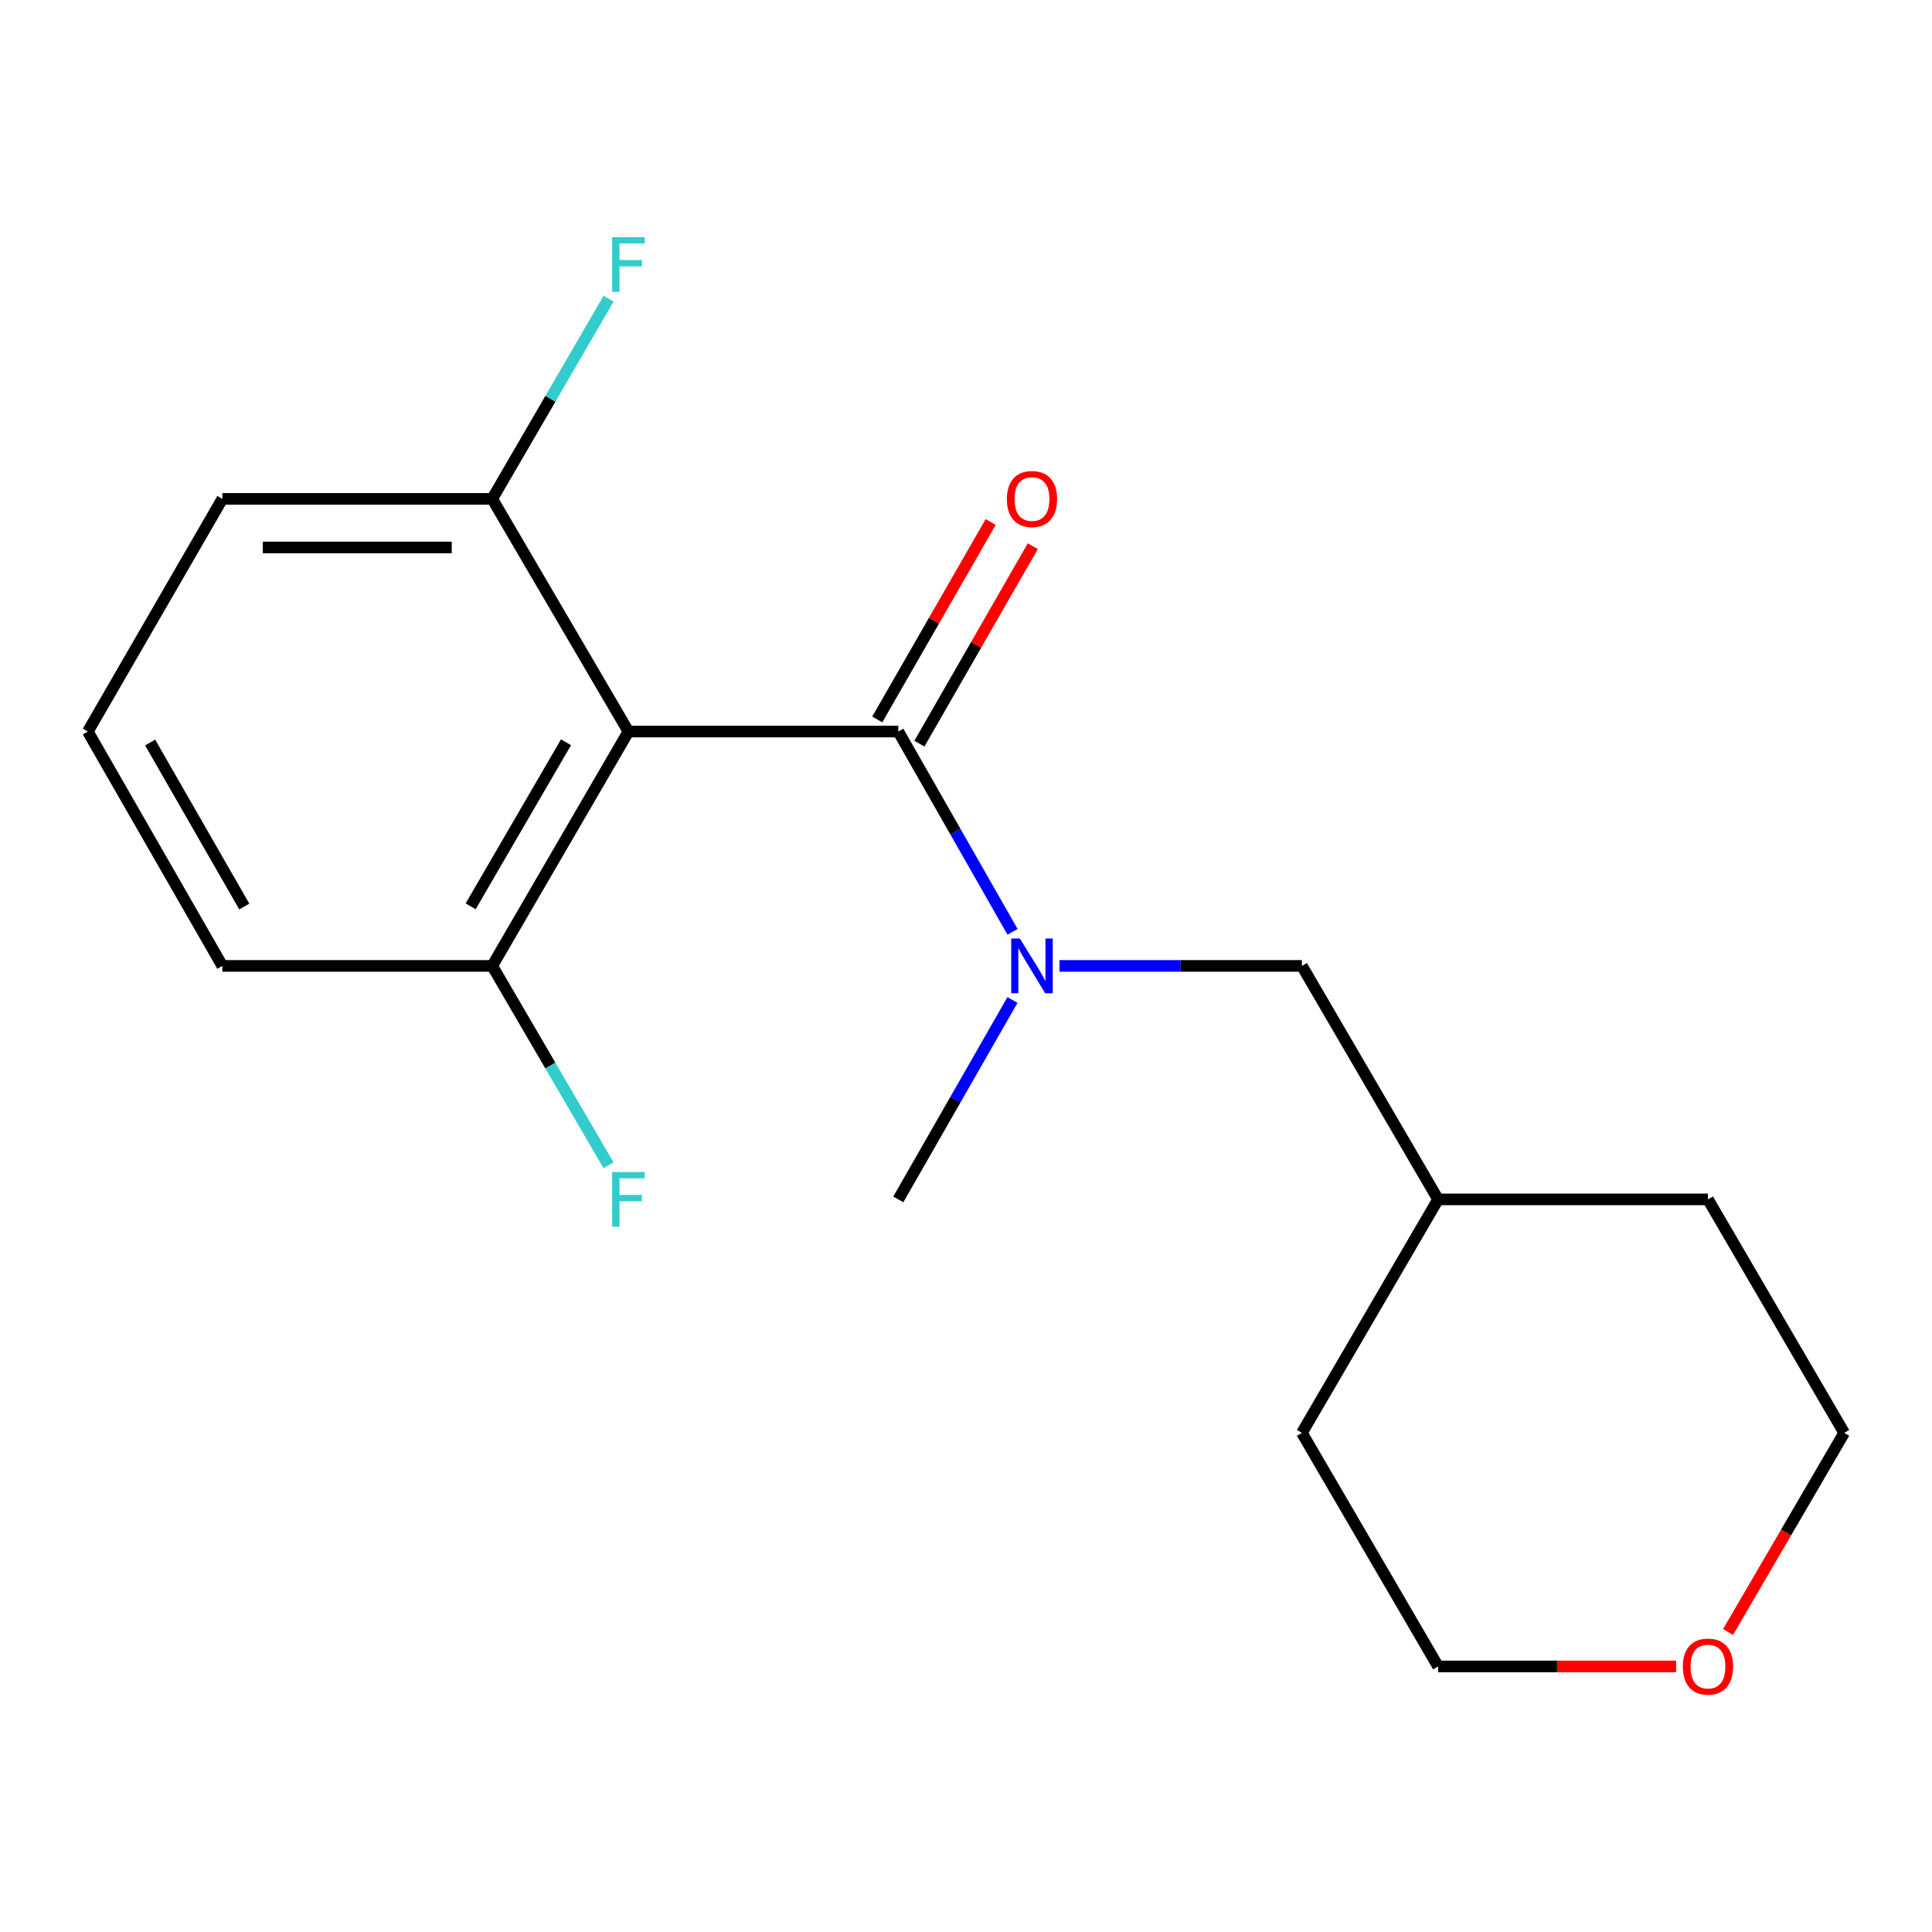 <?xml version='1.0' encoding='iso-8859-1'?>
<svg version='1.1' baseProfile='full'
              xmlns='http://www.w3.org/2000/svg'
                      xmlns:rdkit='http://www.rdkit.org/xml'
                      xmlns:xlink='http://www.w3.org/1999/xlink'
                  xml:space='preserve'
width='1000px' height='1000px' viewBox='0 0 1000 1000'>
<!-- END OF HEADER -->
<rect style='opacity:1.0;fill:#FFFFFF;stroke:none' width='1000' height='1000' x='0' y='0'> </rect>
<path class='bond-0' d='M 464.969,378.65 L 325.28,378.65' style='fill:none;fill-rule:evenodd;stroke:#000000;stroke-width:6px;stroke-linecap:butt;stroke-linejoin:miter;stroke-opacity:1' />
<path class='bond-1' d='M 464.969,378.65 L 494.526,430.475' style='fill:none;fill-rule:evenodd;stroke:#000000;stroke-width:6px;stroke-linecap:butt;stroke-linejoin:miter;stroke-opacity:1' />
<path class='bond-1' d='M 494.526,430.475 L 524.083,482.3' style='fill:none;fill-rule:evenodd;stroke:#0000FF;stroke-width:6px;stroke-linecap:butt;stroke-linejoin:miter;stroke-opacity:1' />
<path class='bond-4' d='M 475.874,384.914 L 505.228,333.813' style='fill:none;fill-rule:evenodd;stroke:#000000;stroke-width:6px;stroke-linecap:butt;stroke-linejoin:miter;stroke-opacity:1' />
<path class='bond-4' d='M 505.228,333.813 L 534.582,282.712' style='fill:none;fill-rule:evenodd;stroke:#FF0000;stroke-width:6px;stroke-linecap:butt;stroke-linejoin:miter;stroke-opacity:1' />
<path class='bond-4' d='M 454.065,372.386 L 483.419,321.285' style='fill:none;fill-rule:evenodd;stroke:#000000;stroke-width:6px;stroke-linecap:butt;stroke-linejoin:miter;stroke-opacity:1' />
<path class='bond-4' d='M 483.419,321.285 L 512.772,270.184' style='fill:none;fill-rule:evenodd;stroke:#FF0000;stroke-width:6px;stroke-linecap:butt;stroke-linejoin:miter;stroke-opacity:1' />
<path class='bond-2' d='M 325.28,378.65 L 254.772,499.951' style='fill:none;fill-rule:evenodd;stroke:#000000;stroke-width:6px;stroke-linecap:butt;stroke-linejoin:miter;stroke-opacity:1' />
<path class='bond-2' d='M 292.959,384.206 L 243.603,469.116' style='fill:none;fill-rule:evenodd;stroke:#000000;stroke-width:6px;stroke-linecap:butt;stroke-linejoin:miter;stroke-opacity:1' />
<path class='bond-3' d='M 325.28,378.65 L 254.772,258.216' style='fill:none;fill-rule:evenodd;stroke:#000000;stroke-width:6px;stroke-linecap:butt;stroke-linejoin:miter;stroke-opacity:1' />
<path class='bond-5' d='M 548.383,499.951 L 611.125,499.951' style='fill:none;fill-rule:evenodd;stroke:#0000FF;stroke-width:6px;stroke-linecap:butt;stroke-linejoin:miter;stroke-opacity:1' />
<path class='bond-5' d='M 611.125,499.951 L 673.867,499.951' style='fill:none;fill-rule:evenodd;stroke:#000000;stroke-width:6px;stroke-linecap:butt;stroke-linejoin:miter;stroke-opacity:1' />
<path class='bond-10' d='M 524.052,517.592 L 494.511,569.198' style='fill:none;fill-rule:evenodd;stroke:#0000FF;stroke-width:6px;stroke-linecap:butt;stroke-linejoin:miter;stroke-opacity:1' />
<path class='bond-10' d='M 494.511,569.198 L 464.969,620.804' style='fill:none;fill-rule:evenodd;stroke:#000000;stroke-width:6px;stroke-linecap:butt;stroke-linejoin:miter;stroke-opacity:1' />
<path class='bond-8' d='M 254.772,499.951 L 284.875,551.549' style='fill:none;fill-rule:evenodd;stroke:#000000;stroke-width:6px;stroke-linecap:butt;stroke-linejoin:miter;stroke-opacity:1' />
<path class='bond-8' d='M 284.875,551.549 L 314.978,603.146' style='fill:none;fill-rule:evenodd;stroke:#33CCCC;stroke-width:6px;stroke-linecap:butt;stroke-linejoin:miter;stroke-opacity:1' />
<path class='bond-13' d='M 254.772,499.951 L 115.083,499.951' style='fill:none;fill-rule:evenodd;stroke:#000000;stroke-width:6px;stroke-linecap:butt;stroke-linejoin:miter;stroke-opacity:1' />
<path class='bond-7' d='M 254.772,258.216 L 284.891,206.399' style='fill:none;fill-rule:evenodd;stroke:#000000;stroke-width:6px;stroke-linecap:butt;stroke-linejoin:miter;stroke-opacity:1' />
<path class='bond-7' d='M 284.891,206.399 L 315.011,154.583' style='fill:none;fill-rule:evenodd;stroke:#33CCCC;stroke-width:6px;stroke-linecap:butt;stroke-linejoin:miter;stroke-opacity:1' />
<path class='bond-12' d='M 254.772,258.216 L 115.083,258.216' style='fill:none;fill-rule:evenodd;stroke:#000000;stroke-width:6px;stroke-linecap:butt;stroke-linejoin:miter;stroke-opacity:1' />
<path class='bond-12' d='M 233.818,283.368 L 136.036,283.368' style='fill:none;fill-rule:evenodd;stroke:#000000;stroke-width:6px;stroke-linecap:butt;stroke-linejoin:miter;stroke-opacity:1' />
<path class='bond-9' d='M 673.867,499.951 L 744.348,620.804' style='fill:none;fill-rule:evenodd;stroke:#000000;stroke-width:6px;stroke-linecap:butt;stroke-linejoin:miter;stroke-opacity:1' />
<path class='bond-6' d='M 867.545,862.539 L 805.946,862.539' style='fill:none;fill-rule:evenodd;stroke:#FF0000;stroke-width:6px;stroke-linecap:butt;stroke-linejoin:miter;stroke-opacity:1' />
<path class='bond-6' d='M 805.946,862.539 L 744.348,862.539' style='fill:none;fill-rule:evenodd;stroke:#000000;stroke-width:6px;stroke-linecap:butt;stroke-linejoin:miter;stroke-opacity:1' />
<path class='bond-19' d='M 894.43,844.721 L 924.488,793.189' style='fill:none;fill-rule:evenodd;stroke:#FF0000;stroke-width:6px;stroke-linecap:butt;stroke-linejoin:miter;stroke-opacity:1' />
<path class='bond-19' d='M 924.488,793.189 L 954.545,741.658' style='fill:none;fill-rule:evenodd;stroke:#000000;stroke-width:6px;stroke-linecap:butt;stroke-linejoin:miter;stroke-opacity:1' />
<path class='bond-16' d='M 744.348,620.804 L 884.037,620.804' style='fill:none;fill-rule:evenodd;stroke:#000000;stroke-width:6px;stroke-linecap:butt;stroke-linejoin:miter;stroke-opacity:1' />
<path class='bond-17' d='M 744.348,620.804 L 673.867,741.658' style='fill:none;fill-rule:evenodd;stroke:#000000;stroke-width:6px;stroke-linecap:butt;stroke-linejoin:miter;stroke-opacity:1' />
<path class='bond-11' d='M 45.455,378.65 L 115.083,258.216' style='fill:none;fill-rule:evenodd;stroke:#000000;stroke-width:6px;stroke-linecap:butt;stroke-linejoin:miter;stroke-opacity:1' />
<path class='bond-18' d='M 45.455,378.65 L 115.083,499.951' style='fill:none;fill-rule:evenodd;stroke:#000000;stroke-width:6px;stroke-linecap:butt;stroke-linejoin:miter;stroke-opacity:1' />
<path class='bond-18' d='M 77.712,384.324 L 126.452,469.235' style='fill:none;fill-rule:evenodd;stroke:#000000;stroke-width:6px;stroke-linecap:butt;stroke-linejoin:miter;stroke-opacity:1' />
<path class='bond-14' d='M 954.545,741.658 L 884.037,620.804' style='fill:none;fill-rule:evenodd;stroke:#000000;stroke-width:6px;stroke-linecap:butt;stroke-linejoin:miter;stroke-opacity:1' />
<path class='bond-15' d='M 744.348,862.539 L 673.867,741.658' style='fill:none;fill-rule:evenodd;stroke:#000000;stroke-width:6px;stroke-linecap:butt;stroke-linejoin:miter;stroke-opacity:1' />
<path  class='atom-2' d='M 527.89 485.791
L 537.17 500.791
Q 538.09 502.271, 539.57 504.951
Q 541.05 507.631, 541.13 507.791
L 541.13 485.791
L 544.89 485.791
L 544.89 514.111
L 541.01 514.111
L 531.05 497.711
Q 529.89 495.791, 528.65 493.591
Q 527.45 491.391, 527.09 490.711
L 527.09 514.111
L 523.41 514.111
L 523.41 485.791
L 527.89 485.791
' fill='#0000FF'/>
<path  class='atom-5' d='M 521.15 258.296
Q 521.15 251.496, 524.51 247.696
Q 527.87 243.896, 534.15 243.896
Q 540.43 243.896, 543.79 247.696
Q 547.15 251.496, 547.15 258.296
Q 547.15 265.176, 543.75 269.096
Q 540.35 272.976, 534.15 272.976
Q 527.91 272.976, 524.51 269.096
Q 521.15 265.216, 521.15 258.296
M 534.15 269.776
Q 538.47 269.776, 540.79 266.896
Q 543.15 263.976, 543.15 258.296
Q 543.15 252.736, 540.79 249.936
Q 538.47 247.096, 534.15 247.096
Q 529.83 247.096, 527.47 249.896
Q 525.15 252.696, 525.15 258.296
Q 525.15 264.016, 527.47 266.896
Q 529.83 269.776, 534.15 269.776
' fill='#FF0000'/>
<path  class='atom-7' d='M 871.037 862.619
Q 871.037 855.819, 874.397 852.019
Q 877.757 848.219, 884.037 848.219
Q 890.317 848.219, 893.677 852.019
Q 897.037 855.819, 897.037 862.619
Q 897.037 869.499, 893.637 873.419
Q 890.237 877.299, 884.037 877.299
Q 877.797 877.299, 874.397 873.419
Q 871.037 869.539, 871.037 862.619
M 884.037 874.099
Q 888.357 874.099, 890.677 871.219
Q 893.037 868.299, 893.037 862.619
Q 893.037 857.059, 890.677 854.259
Q 888.357 851.419, 884.037 851.419
Q 879.717 851.419, 877.357 854.219
Q 875.037 857.019, 875.037 862.619
Q 875.037 868.339, 877.357 871.219
Q 879.717 874.099, 884.037 874.099
' fill='#FF0000'/>
<path  class='atom-8' d='M 316.86 122.755
L 333.7 122.755
L 333.7 125.995
L 320.66 125.995
L 320.66 134.595
L 332.26 134.595
L 332.26 137.875
L 320.66 137.875
L 320.66 151.075
L 316.86 151.075
L 316.86 122.755
' fill='#33CCCC'/>
<path  class='atom-9' d='M 316.86 606.644
L 333.7 606.644
L 333.7 609.884
L 320.66 609.884
L 320.66 618.484
L 332.26 618.484
L 332.26 621.764
L 320.66 621.764
L 320.66 634.964
L 316.86 634.964
L 316.86 606.644
' fill='#33CCCC'/>
</svg>
